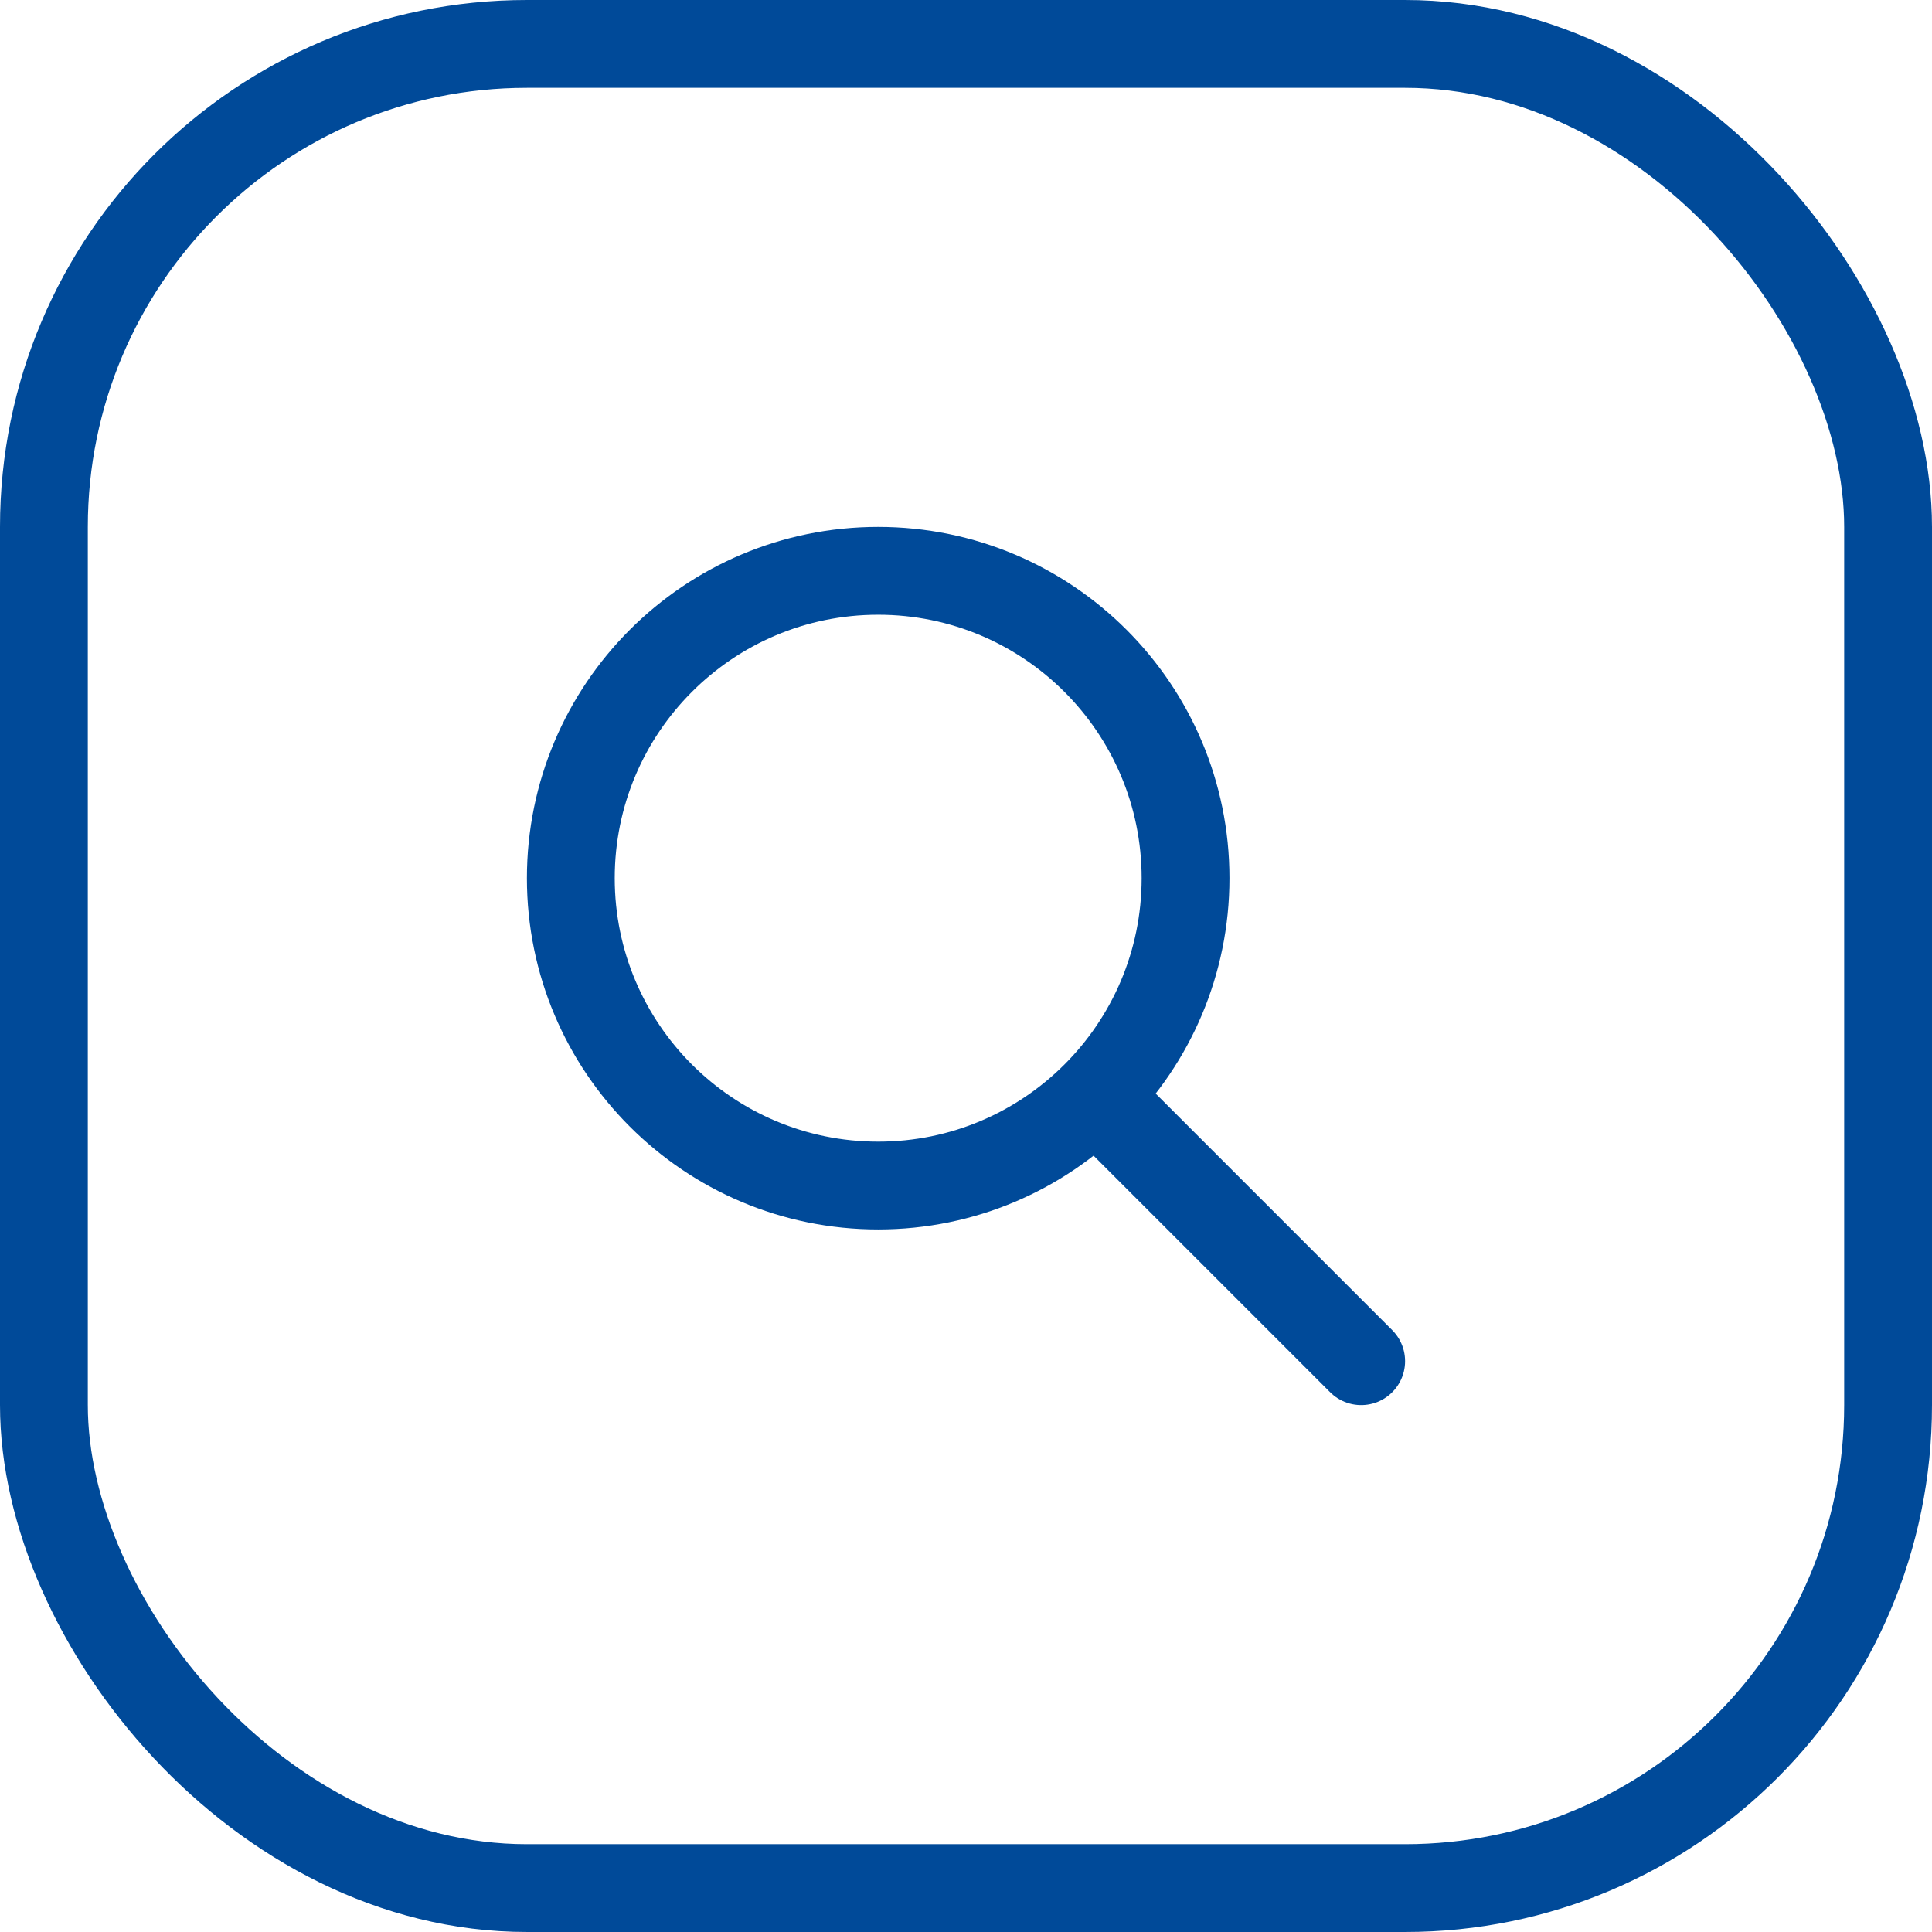 <svg width="44" height="44" viewBox="0 0 44 44" fill="none" xmlns="http://www.w3.org/2000/svg">
<path d="M31 31L25 25M27 20C27 23.866 23.866 27 20 27C16.134 27 13 23.866 13 20C13 16.134 16.134 13 20 13C23.866 13 27 16.134 27 20Z" stroke="#004A99" stroke-width="2" stroke-linecap="round" stroke-linejoin="round"/>
<rect x="1" y="1" width="42" height="42" rx="11" stroke="#004A99" stroke-width="2"/>
</svg>
